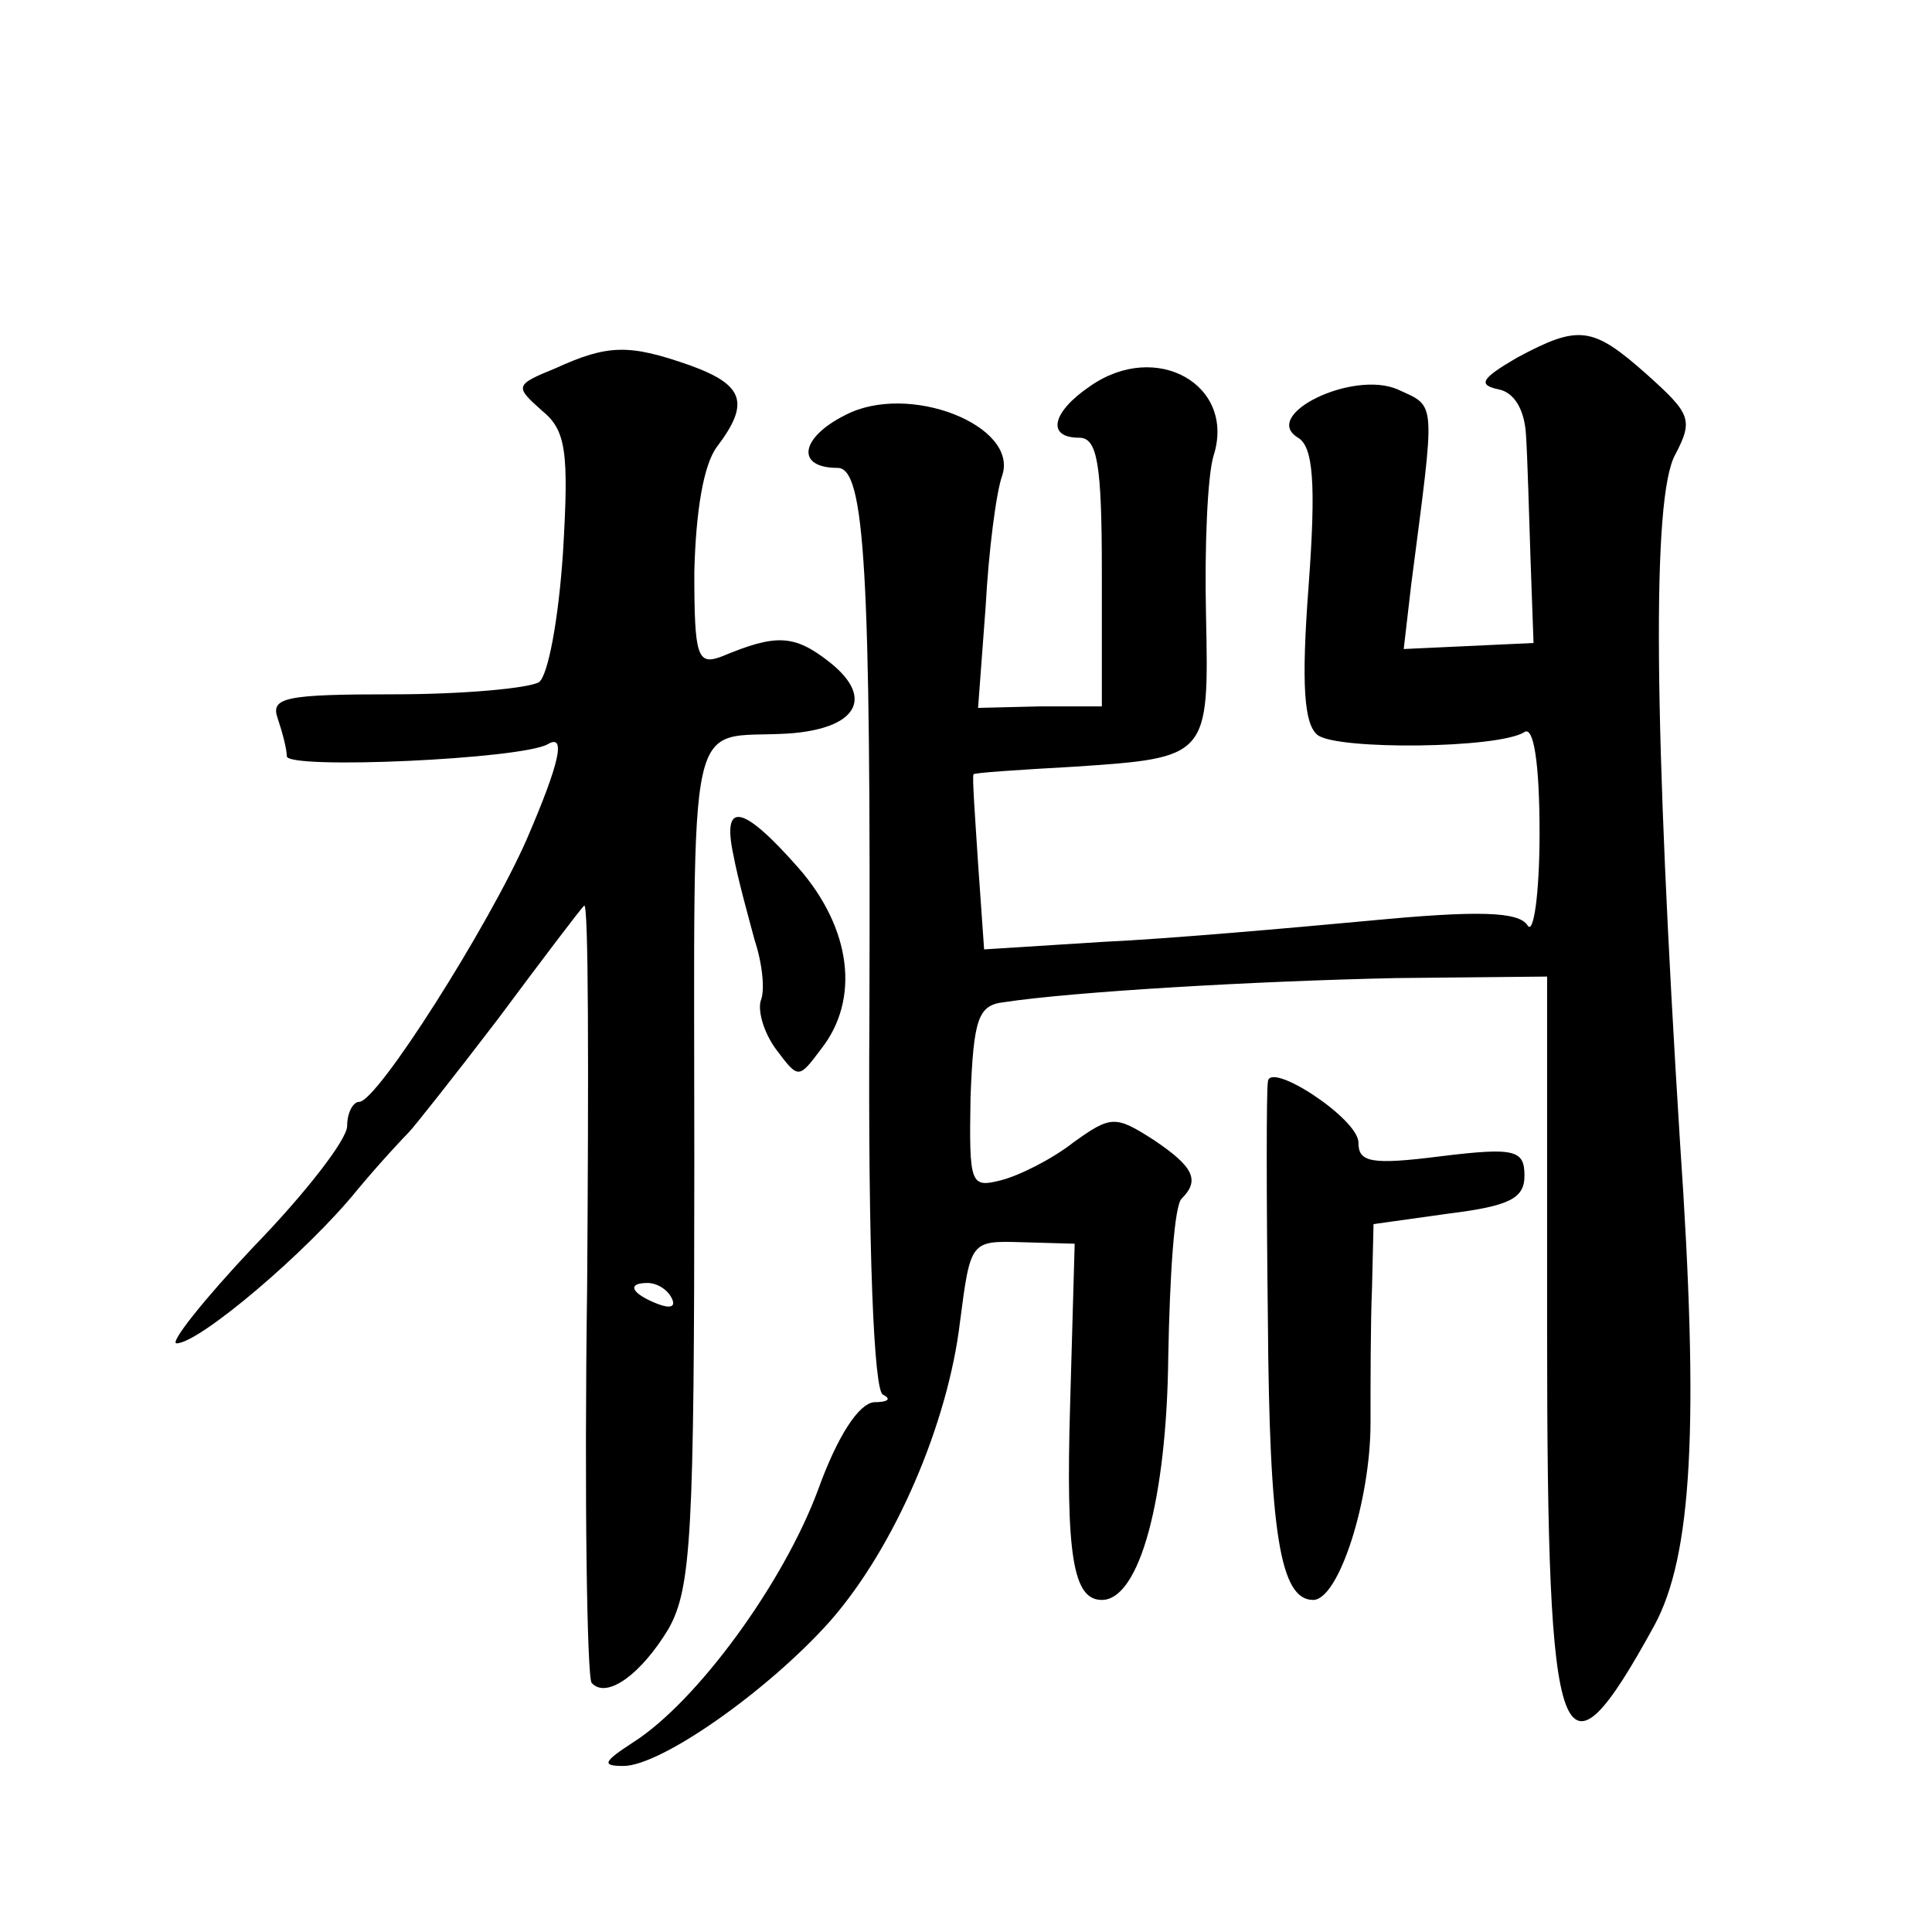 <?xml version="1.0" standalone="no"?>
<!DOCTYPE svg PUBLIC "-//W3C//DTD SVG 20010904//EN"
 "http://www.w3.org/TR/2001/REC-SVG-20010904/DTD/svg10.dtd">
<svg version="1.0" xmlns="http://www.w3.org/2000/svg"
 width="128pt" height="128pt" viewBox="0 0 128 128"
 preserveAspectRatio="xMidYMid meet">
<g transform="translate(0,128) scale(0.1,-0.1)"
fill="#0" stroke="none">
<path d="M1005 1043 c-24 -14 -26 -18 -12 -21 10 -2 17 -13 18 -30 1 -15 2 -52
3 -82 l2 -56 -43 -2 -43 -2 5 43 c16 124 17 117 -9 129 -30 13 -91 -17 -66 -32
10 -6 12 -30 7 -98 -5 -66 -3 -92 6 -99 13 -10 120 -9 137 2 6 4 10 -20 10 -67
0 -40 -4 -68 -8 -61 -6 9 -32 10 -105 3 -54 -5 -133 -12 -176 -14 l-79 -5 -4 57
c-2 31 -4 58 -3 59 0 1 30 3 66 5 90 6 90 6 88 101 -1 45 1 92 5 105 15 47 -38
77 -82 46 -25 -17 -29 -34 -7 -34 12 0 15 -17 15 -89 l0 -89 -41 0 -41 -1 5 67
c2 37 7 76 11 87 11 33 -62 62 -104 40 -30 -15 -33 -35 -5 -35 18 0 22 -68 21 -363
-1 -156 3 -249 9 -251 6 -3 3 -5 -6 -5 -10 -1 -24 -22 -37 -58 -23 -62 -80 -140
-122 -167 -20 -13 -22 -16 -7 -16 25 0 96 50 137 96 43 49 78 131 86 198 7 54 7
54 41 53 l35 -1 -3 -106 c-3 -101 2 -130 21 -130 25 0 43 67 44 161 1 54 4 101
9 105 12 12 8 21 -19 39 -25 16 -28 16 -53 -2 -14 -11 -36 -22 -48 -25 -20 -5 -21
-3 -20 55 2 52 5 61 22 63 46 7 166 14 260 16 l100 1 0 -236 c0 -284 9 -307 71
-194 25 46 30 132 17 321 -17 272 -19 427 -3 455 12 23 10 27 -19 53 -36 32 -45
33 -86 11z M368 1036 c-27 -11 -27 -12 -9 -28 16 -13 18 -27 14 -94 -3 -45 -10
-82 -16 -86 -7 -4 -50 -8 -96 -8 -72 0 -82 -2 -77 -16 3 -9 6 -20 6 -25 0 -9 156
-2 173 8 12 7 8 -12 -14 -63 -25 -57 -99 -174 -111 -174 -4 0 -8 -7 -8 -16 0 -9
-28 -45 -62 -80 -33 -35 -56 -64 -51 -64 15 0 87 61 120 102 15 18 31 35 34 38
3 3 30 37 59 75 29 39 54 72 57 75 3 3 3 -111 2 -252 -2 -142 0 -260 3 -263 10
-11 33 6 51 36 15 27 17 62 17 310 0 308 -6 279 62 283 45 3 58 23 28 47 -24 19
-36 19 -72 4 -16 -6 -18 0 -18 56 1 40 6 71 15 83 22 29 18 41 -18 54 -40 14 -54
14 -89 -2z m77 -616 c3 -6 -1 -7 -9 -4 -18 7 -21 14 -7 14 6 0 13 -4 16 -10z M486
713 c3 -16 10 -41 14 -56 5 -15 7 -33 4 -40 -2 -7 2 -21 10 -32 15 -20 15 -20 30
0 26 33 20 80 -15 120 -37 42 -51 45 -43 8z M840 563 c-1 -5 -1 -75 0 -157 1 -141
8 -186 30 -186 17 0 38 66 38 117 0 26 0 67 1 90 l1 42 50 7 c40 5 50 10 50 25
0 17 -6 19 -55 13 -47 -6 -55 -4 -55 9 0 16 -60 55 -60 40z"/>
</g>
</svg>
